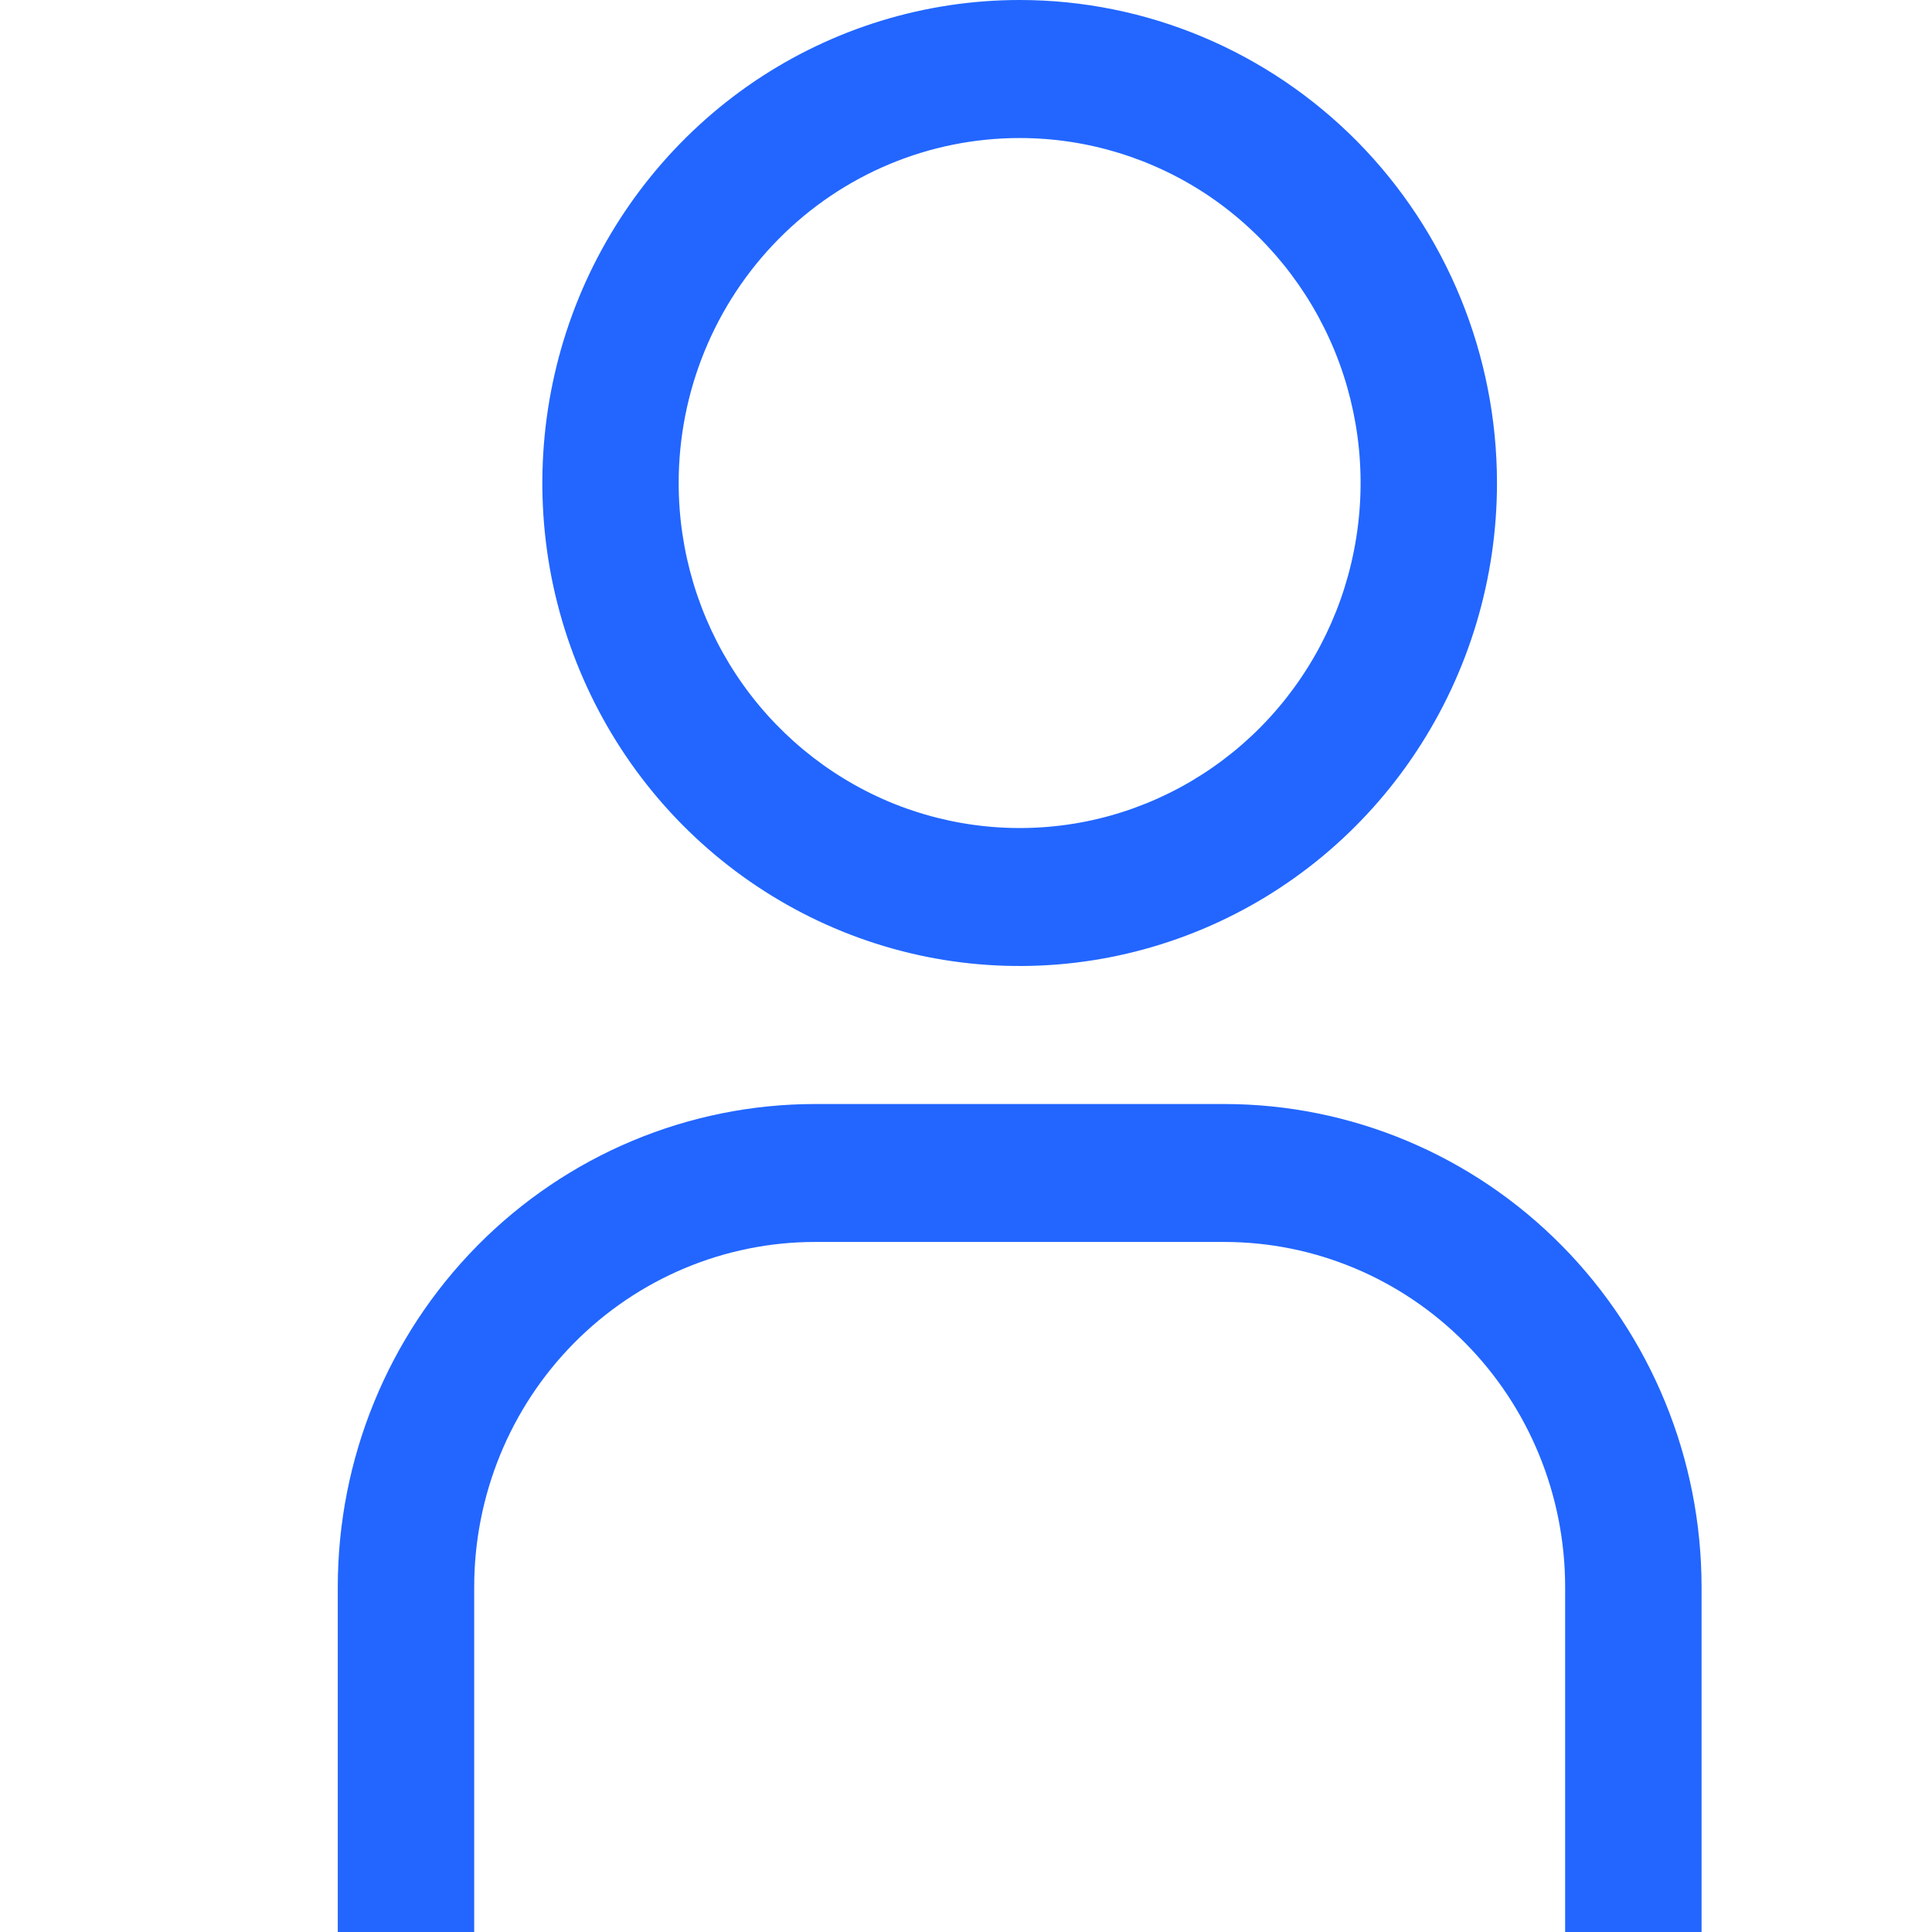 <svg width="18" height="18" viewBox="0 0 18 18" fill="none" xmlns="http://www.w3.org/2000/svg">
<path d="M9.5 1.286C10.128 1.286 10.742 1.474 11.265 1.827C11.787 2.181 12.194 2.683 12.435 3.27C12.675 3.857 12.738 4.504 12.615 5.127C12.493 5.751 12.19 6.323 11.746 6.773C11.302 7.222 10.736 7.529 10.12 7.653C9.503 7.777 8.865 7.713 8.284 7.47C7.704 7.226 7.208 6.814 6.859 6.286C6.51 5.757 6.323 5.136 6.323 4.5C6.323 3.648 6.658 2.83 7.254 2.227C7.85 1.624 8.657 1.286 9.5 1.286ZM9.5 0C8.62 0 7.761 0.264 7.029 0.758C6.298 1.253 5.728 1.956 5.391 2.778C5.055 3.6 4.967 4.505 5.138 5.378C5.31 6.251 5.733 7.053 6.355 7.682C6.977 8.311 7.77 8.74 8.632 8.914C9.495 9.087 10.389 8.998 11.202 8.657C12.014 8.317 12.709 7.74 13.197 7C13.686 6.26 13.947 5.39 13.947 4.5C13.947 3.307 13.478 2.162 12.645 1.318C11.81 0.474 10.679 0 9.5 0ZM15.853 18H14.582V14.786C14.582 13.933 14.248 13.116 13.652 12.513C13.056 11.91 12.248 11.571 11.406 11.571H7.594C6.752 11.571 5.944 11.91 5.348 12.513C4.752 13.116 4.418 13.933 4.418 14.786V18H3.147V14.786C3.147 13.592 3.615 12.448 4.449 11.604C5.283 10.76 6.415 10.286 7.594 10.286H11.406C12.585 10.286 13.716 10.76 14.55 11.604C15.384 12.448 15.853 13.592 15.853 14.786V18Z" fill="#2266FF"/>
</svg>
